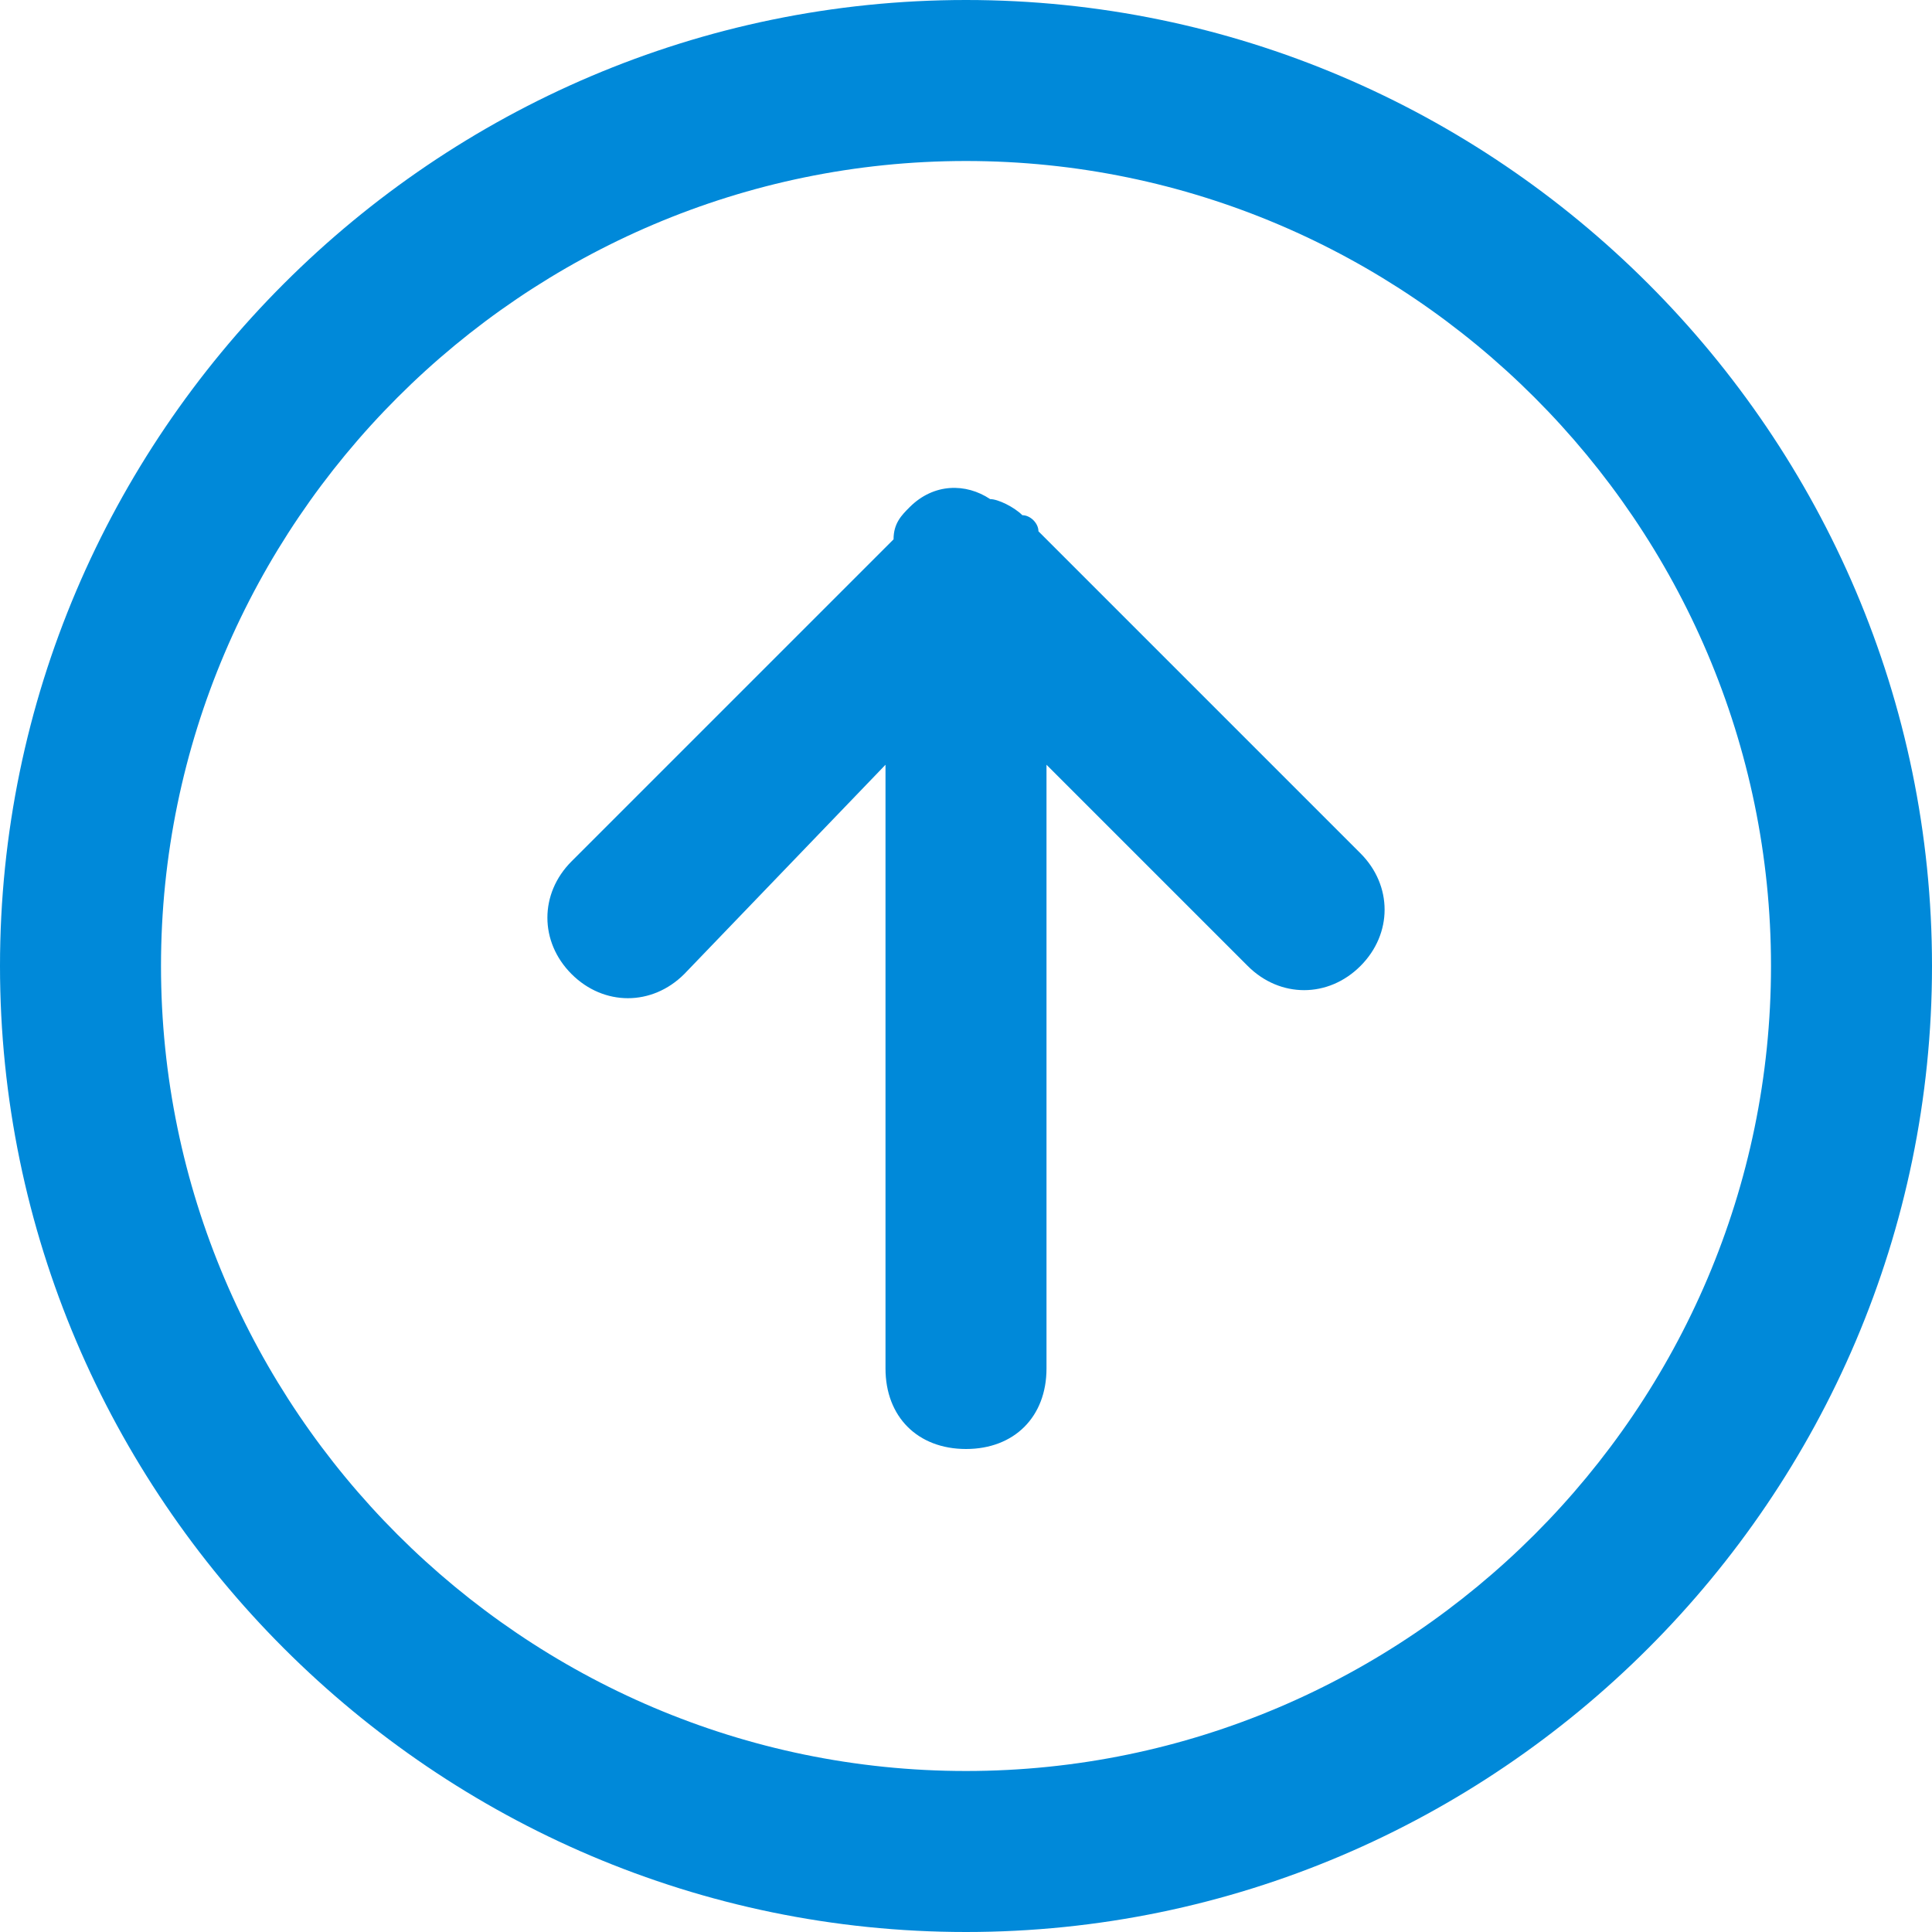 <?xml version="1.0"?>
<svg version="1.1" xmlns="http://www.w3.org/2000/svg"  width="24" height="24" viewBox="0 0 24 24">
	<path fill-rule="evenodd" clip-rule="evenodd" fill="#0089D9" d="M12,0C5.4,0,0,5.4,0,12c0,6.6,5.4,12,12,12c6.6,0,12-5.4,12-12
		C24,5.4,18.6,0,12,0z M12,22C6.5,22,2,17.5,2,12C2,6.5,6.5,2,12,2s10,4.5,10,10C22,17.5,17.5,22,12,22z M12.9,6.6
		c0-0.1-0.1-0.2-0.2-0.2c-0.1-0.1-0.3-0.2-0.4-0.2C12,6,11.6,6,11.3,6.3c-0.1,0.1-0.2,0.2-0.2,0.4l-4,4c-0.4,0.4-0.4,1,0,1.4
		c0.4,0.4,1,0.4,1.4,0L11,9.5V17c0,0.6,0.4,1,1,1c0.6,0,1-0.4,1-1V9.5l2.5,2.5c0.4,0.4,1,0.4,1.4,0c0.4-0.4,0.4-1,0-1.4L12.9,6.6z"/>
</svg>
